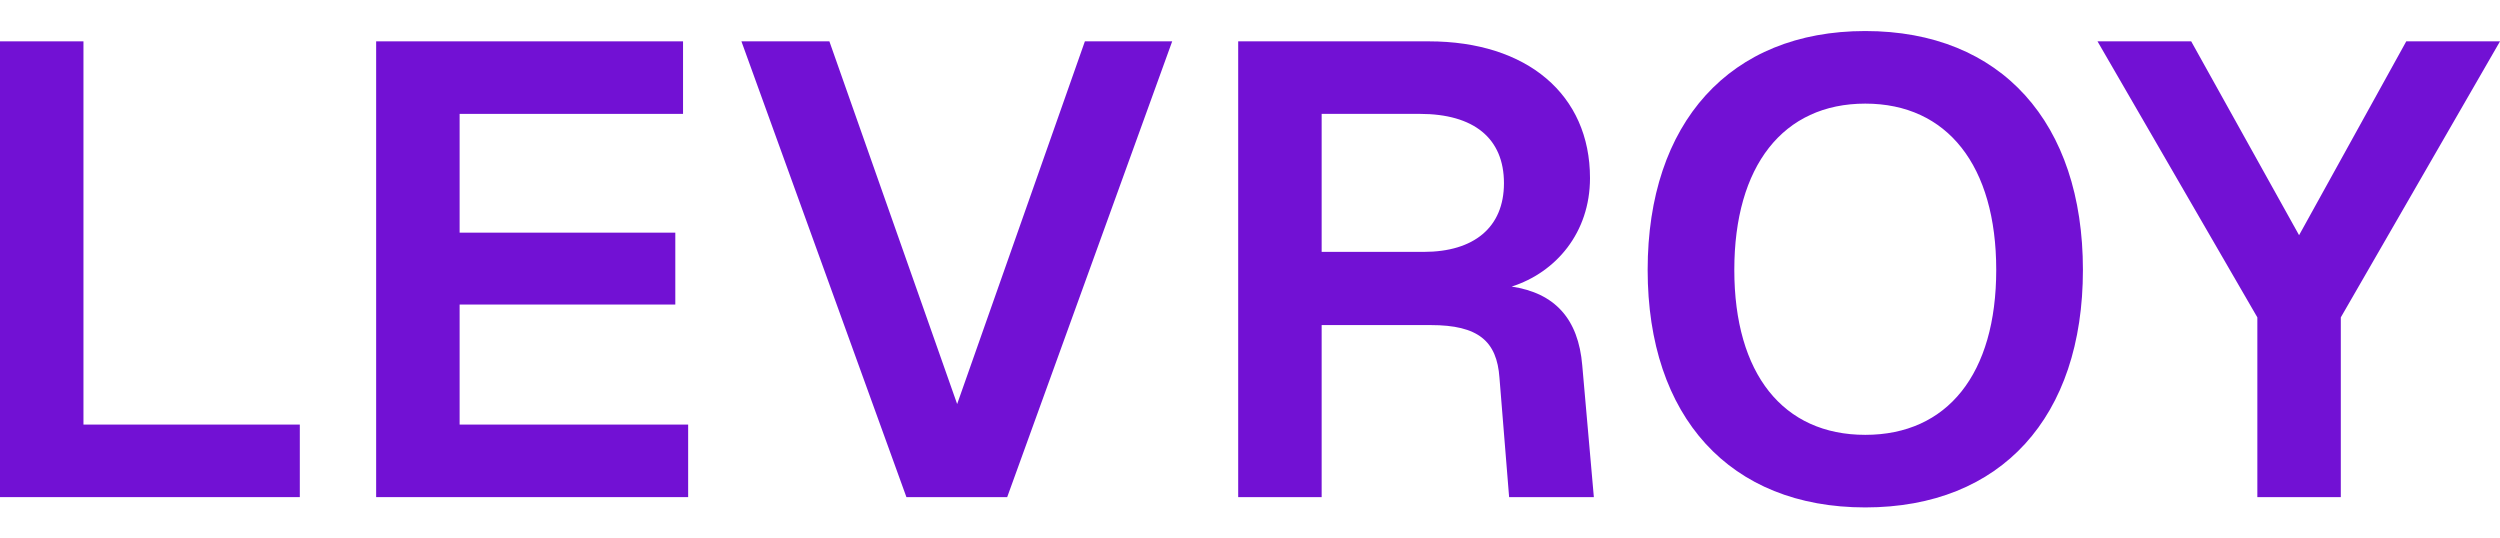 <svg width="65" height="14" viewBox="0 0 65 14" fill="none" xmlns="http://www.w3.org/2000/svg">
<path d="M0 12.925V1.075H2.17V11.039H7.795V12.925H0Z" fill="#7211D4"/>
<path d="M9.78 12.925V1.075H17.759V2.961H11.95V6.049H17.558V7.918H11.95V11.039H17.892V12.925H9.78Z" fill="#7211D4"/>
<path d="M23.567 12.925L19.277 1.075H21.564L24.886 10.505L28.207 1.075H30.477L26.187 12.925H23.567Z" fill="#7211D4"/>
<path d="M32.193 12.925V1.075H37.15C39.704 1.075 41.34 2.46 41.34 4.63C41.34 6.049 40.455 7.083 39.303 7.451C40.422 7.618 41.039 8.285 41.139 9.504L41.44 12.925H39.237L38.986 9.821C38.919 8.869 38.435 8.452 37.2 8.452H34.363V12.925H32.193ZM37.017 6.549C38.319 6.549 39.103 5.915 39.103 4.763C39.103 3.595 38.319 2.961 36.917 2.961H34.363V6.549H37.017Z" fill="#7211D4"/>
<path d="M48.497 13.193C44.975 13.193 42.839 10.839 42.839 7.017C42.839 3.194 44.975 0.807 48.497 0.807C52.036 0.807 54.156 3.194 54.156 7.017C54.156 10.839 52.036 13.193 48.497 13.193ZM48.497 11.306C50.634 11.306 51.902 9.721 51.902 7.017C51.902 4.313 50.634 2.694 48.497 2.694C46.361 2.694 45.092 4.313 45.092 7.017C45.092 9.721 46.361 11.306 48.497 11.306Z" fill="#7211D4"/>
<path d="M58.691 12.925V8.252L54.535 1.075H56.971L59.776 6.115L62.563 1.075H65L60.861 8.252V12.925H58.691Z" fill="#7211D4"/>
</svg>
